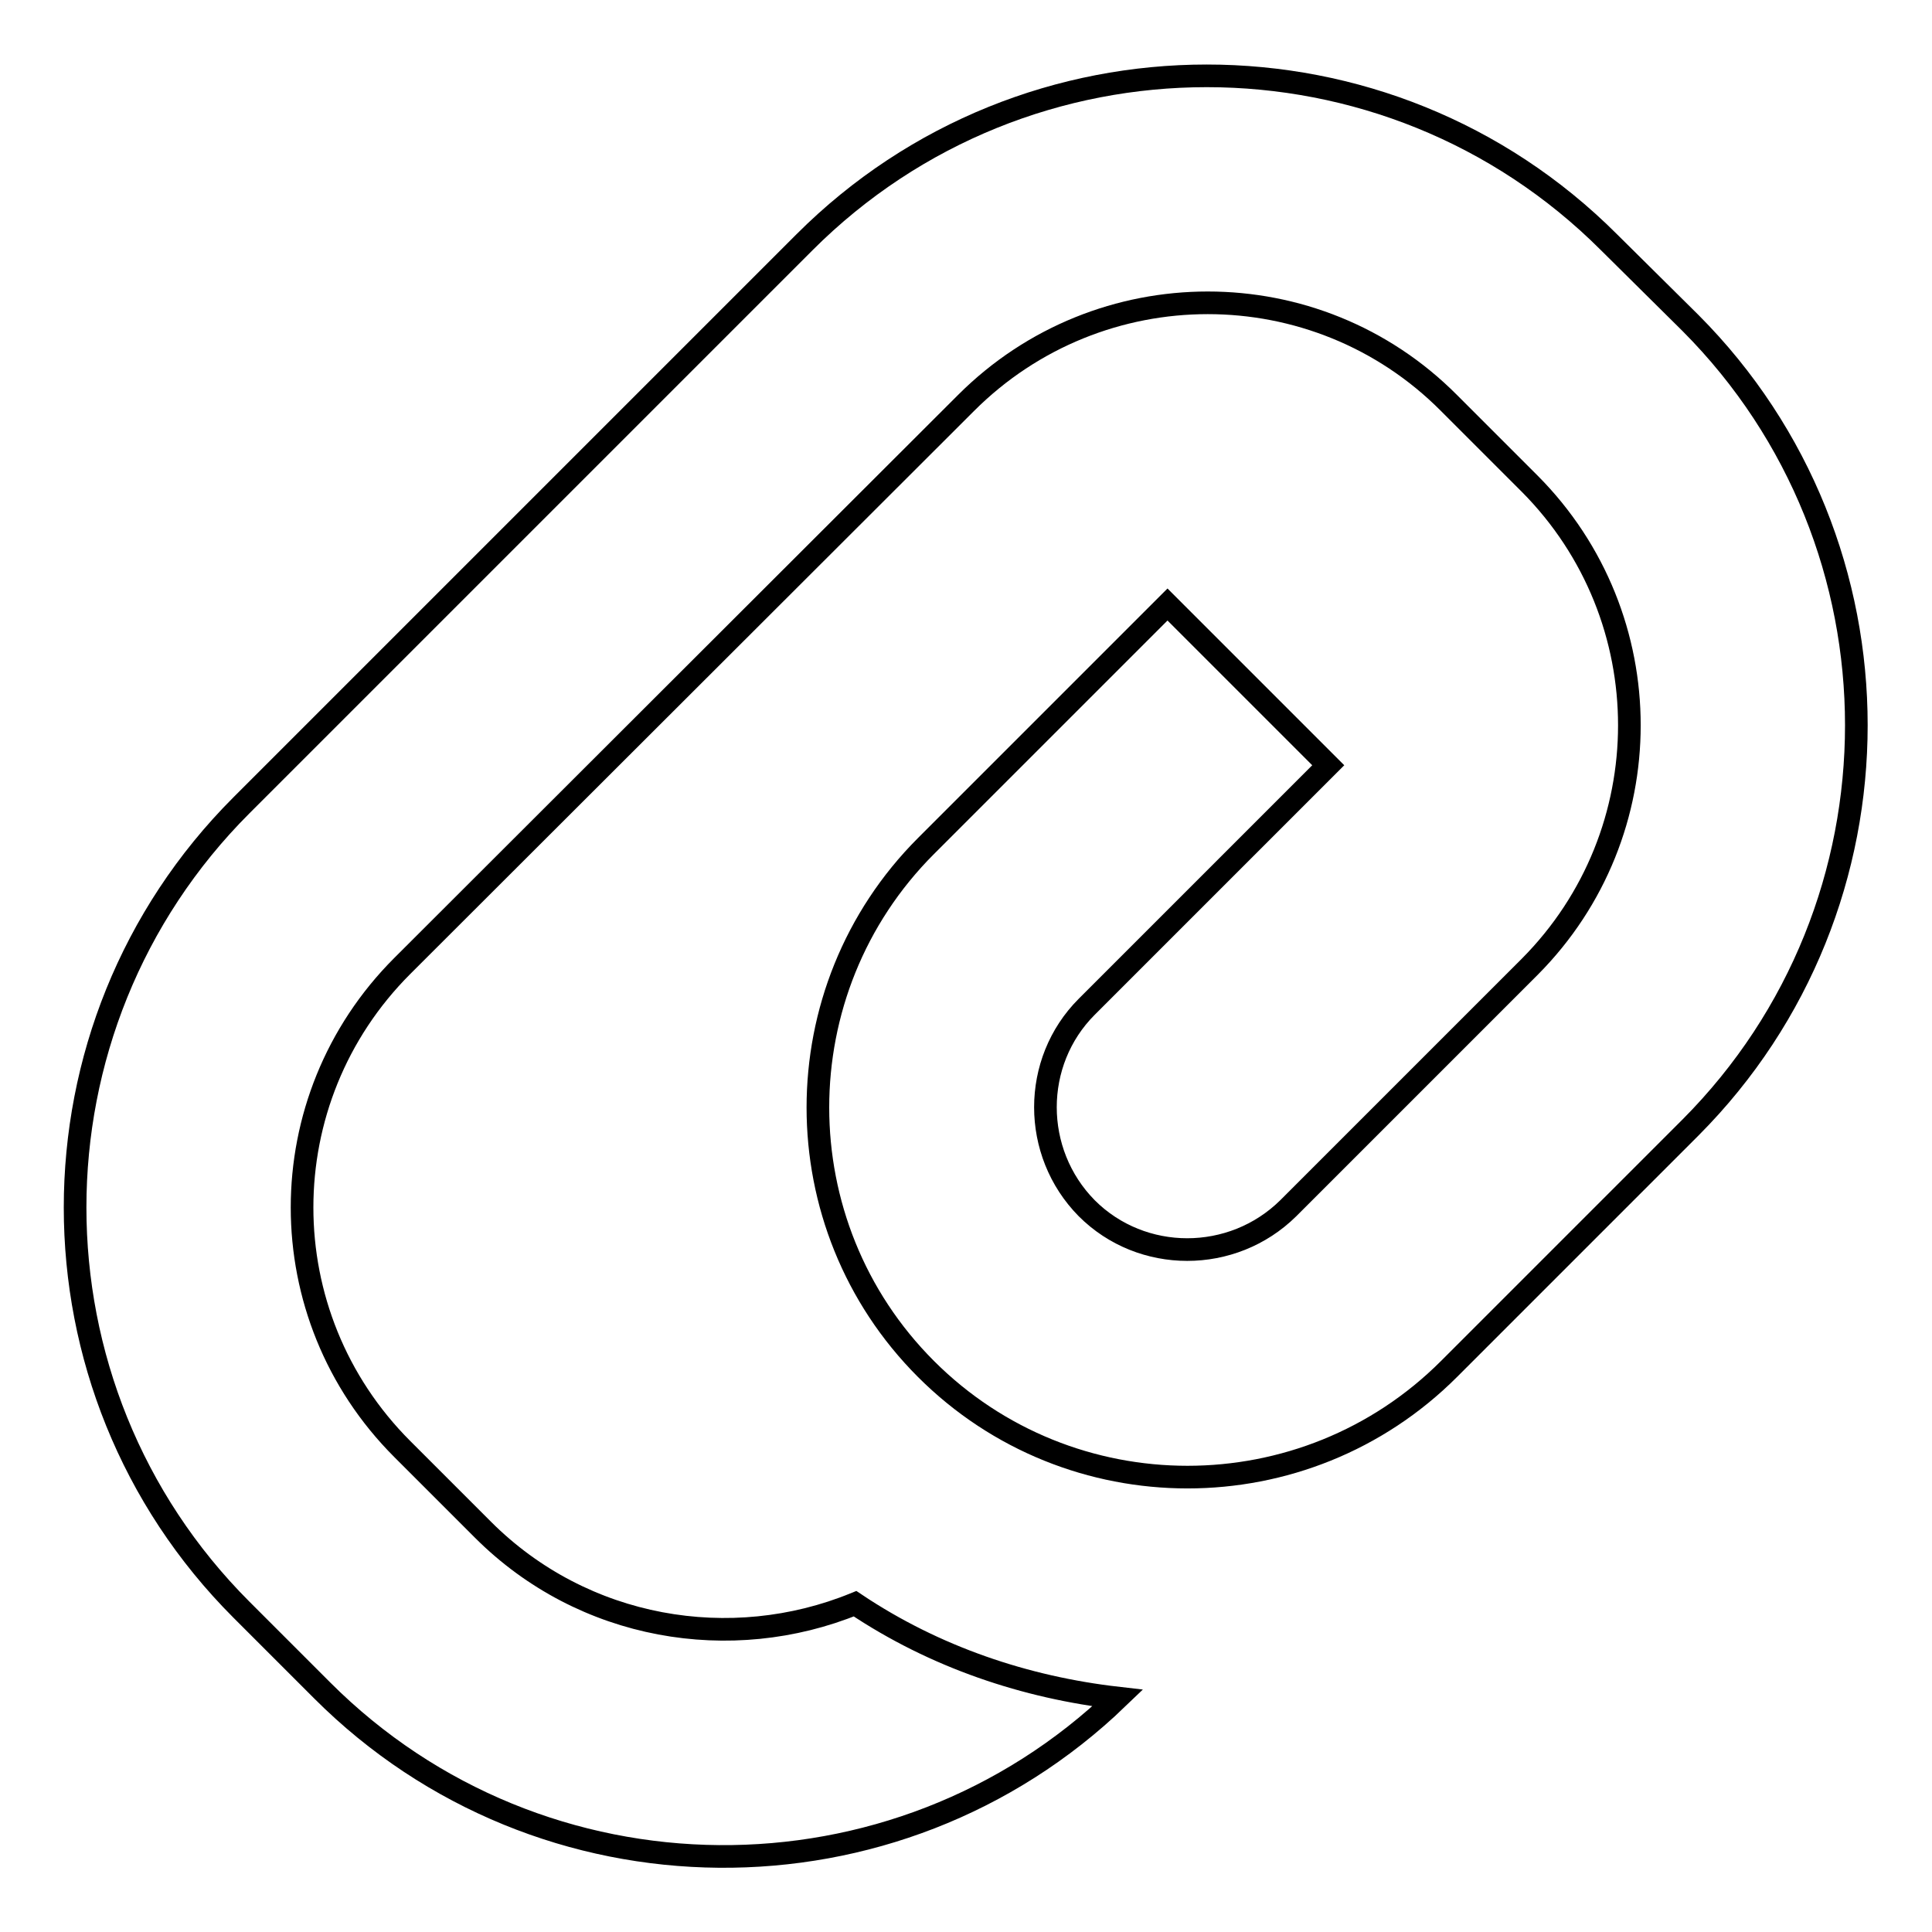 <?xml version="1.0" encoding="utf-8"?>
<!-- Svg Vector Icons : http://www.onlinewebfonts.com/icon -->
<!DOCTYPE svg PUBLIC "-//W3C//DTD SVG 1.1//EN" "http://www.w3.org/Graphics/SVG/1.1/DTD/svg11.dtd">
<svg version="1.1" xmlns="http://www.w3.org/2000/svg" xmlns:xlink="http://www.w3.org/1999/xlink" x="0px" y="0px" viewBox="0 0 256 256" enable-background="new 0 0 256 256" xml:space="preserve">
<g><g><g><path stroke-width="3" fill-opacity="0" stroke="#000000"  d="M224,149.4l-32,32c-19.1,19.1-50.2,19.1-69.3,0c-19.1-19.1-19.1-50.2,0-69.3l32-32l21.3,21.3l-32,32c-7.3,7.3-7.3,19.3,0,26.7c7.3,7.3,19.3,7.3,26.7,0l32-32c17.6-17.7,17.6-46.3,0-64L192,53.4c-17.6-17.7-46.3-17.7-64,0l-74.7,74.6c-17.7,17.7-17.7,46.3,0,64L64,202.7c13.3,13.3,32.9,16.5,49.3,9.8c10.6,7.1,22.6,11.1,34.8,12.5C118.7,253.3,71.7,253,42.7,224l-10.7-10.7c-29.4-29.4-29.4-77.2,0-106.6l74.6-74.6c29.4-29.4,77.2-29.4,106.6,0L224,42.8C253.3,72.2,253.3,120,224,149.4z"/></g><g></g><g></g><g></g><g></g><g></g><g></g><g></g><g></g><g></g><g></g><g></g><g></g><g></g><g></g><g></g></g></g>
</svg>
